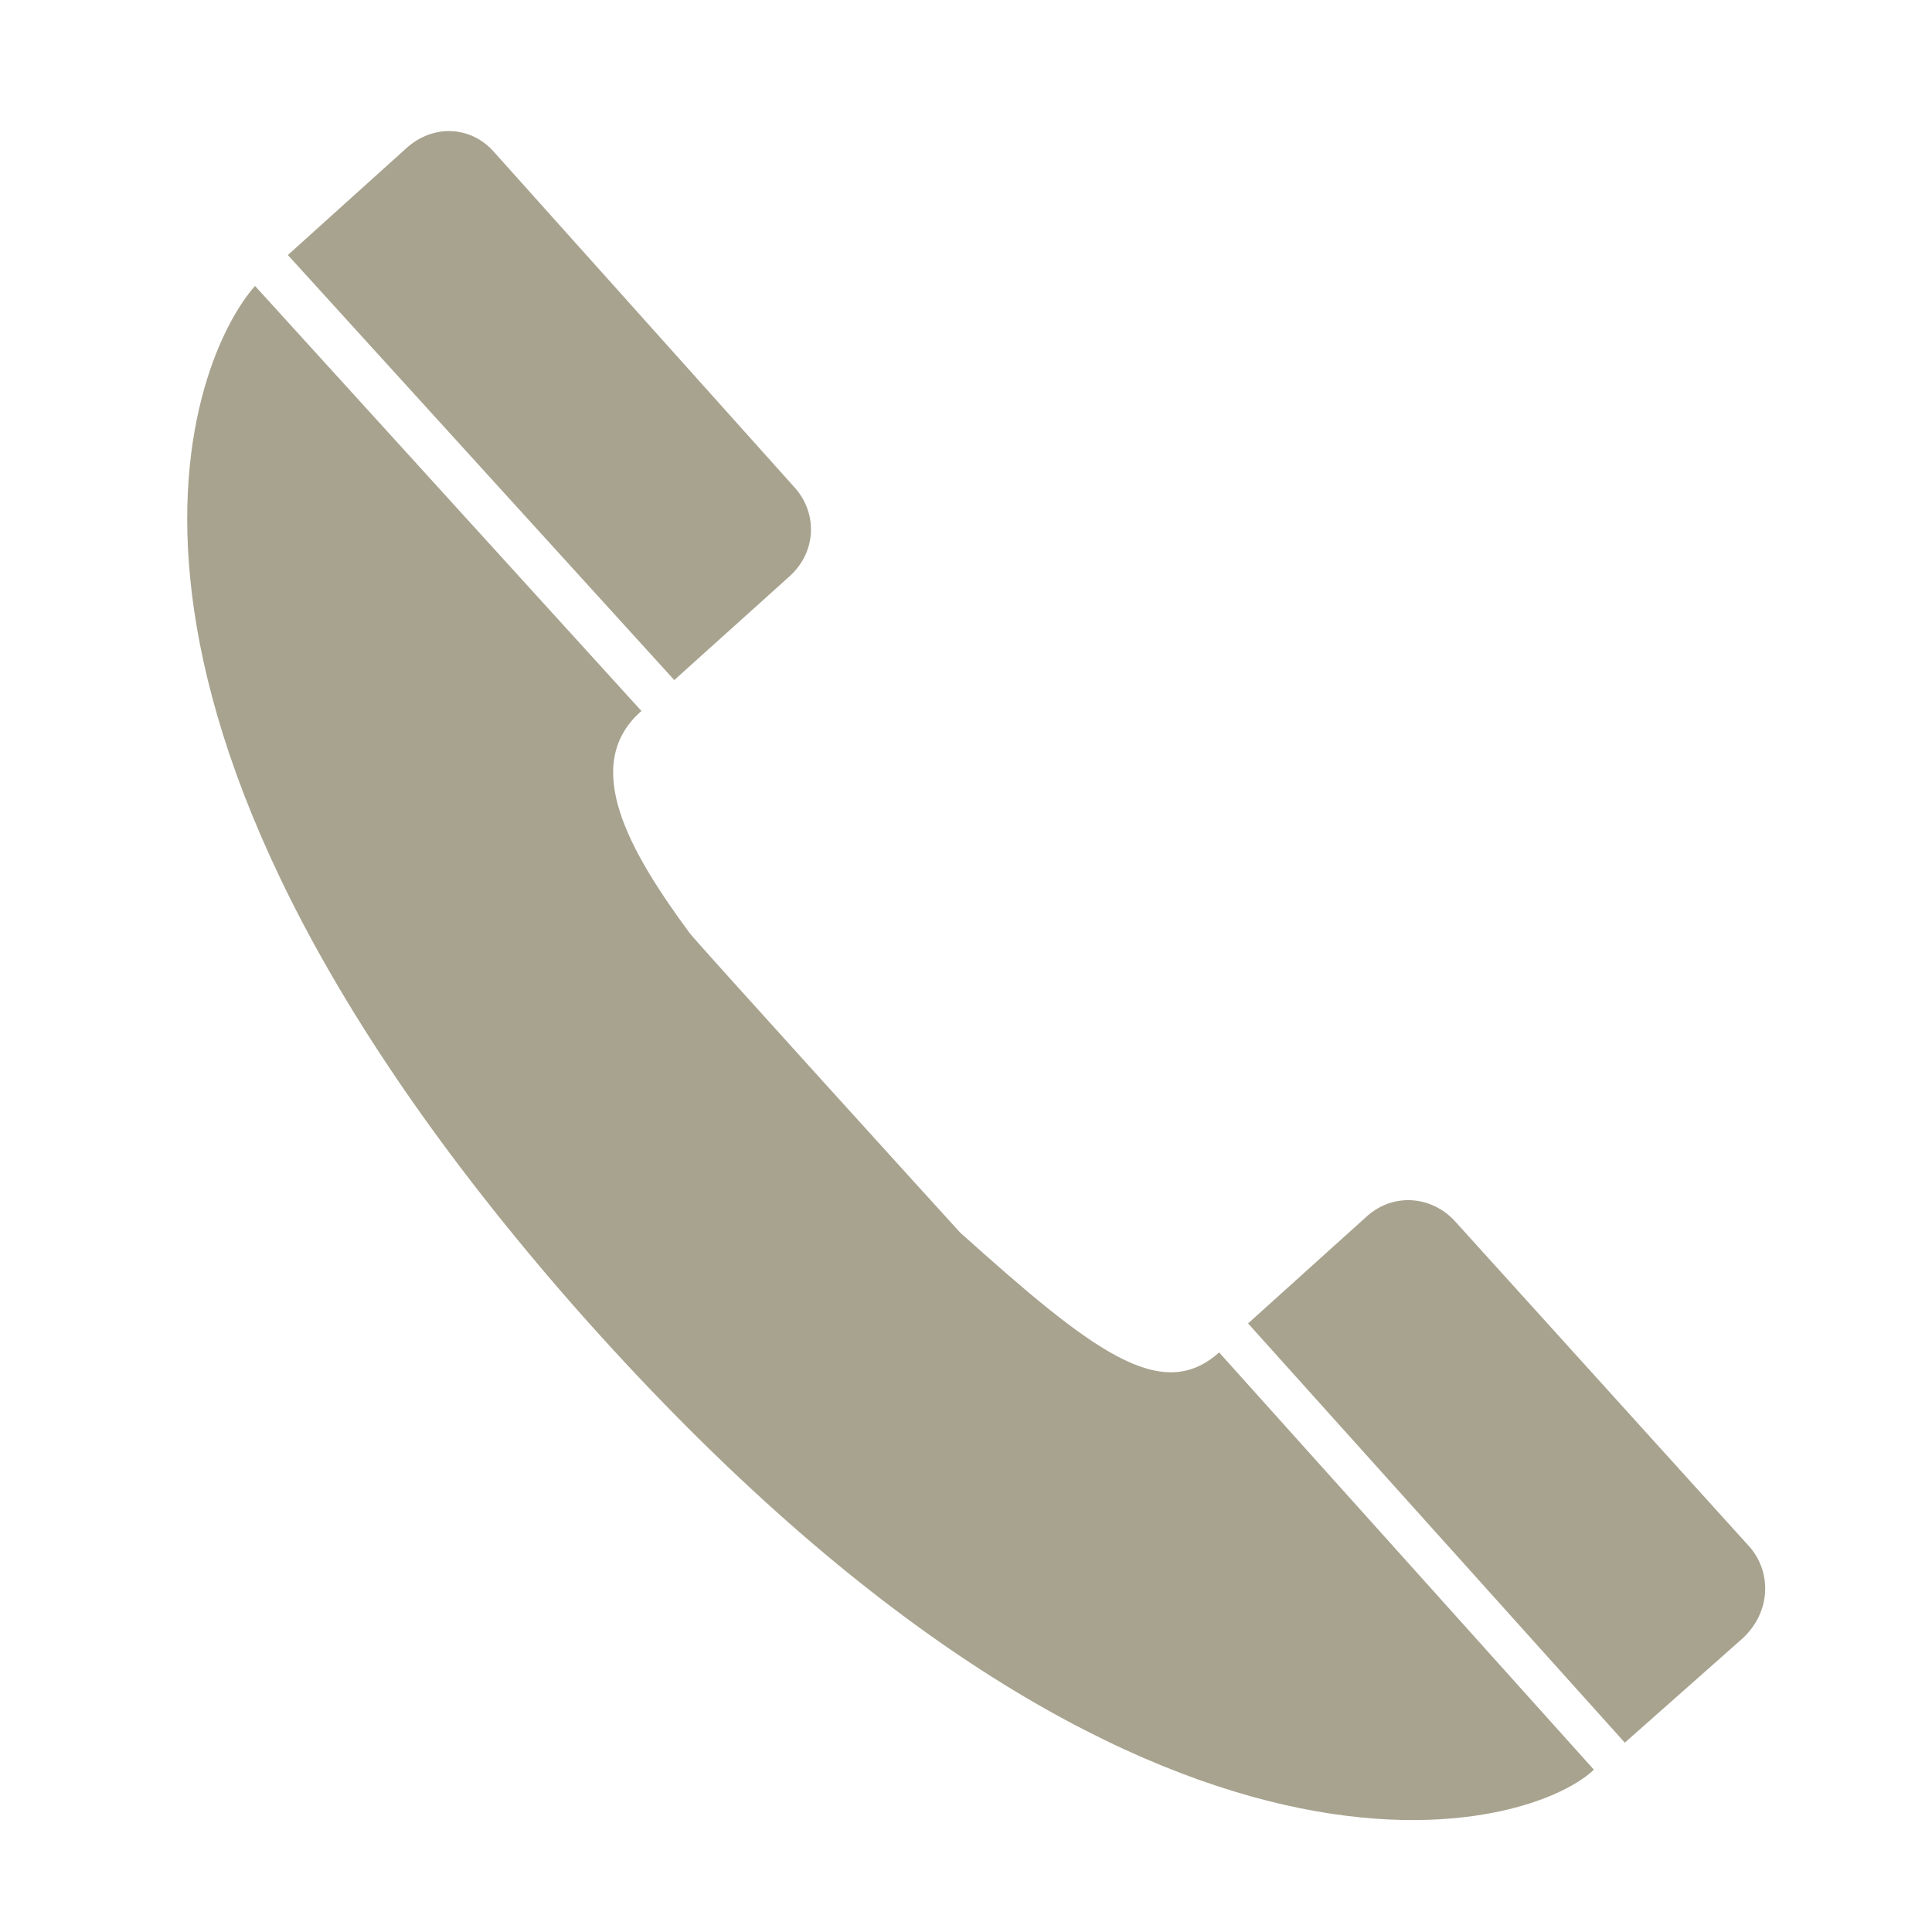 <?xml version="1.0" encoding="utf-8"?>
<!-- Generator: Adobe Illustrator 25.2.3, SVG Export Plug-In . SVG Version: 6.00 Build 0)  -->
<svg version="1.1" id="レイヤー_1" xmlns="http://www.w3.org/2000/svg" xmlns:xlink="http://www.w3.org/1999/xlink" x="0px"
	 y="0px" viewBox="0 0 100 100" style="enable-background:new 0 0 100 100;" xml:space="preserve">
<style type="text/css">
	.st0{fill:#A8A38F;}
</style>
<path class="st0" d="M49.7,63.8c-0.1-0.1-13.9-15.3-14-15.5c-3.1-4.2-5.7-8.7-2.5-11.5l-20-22C10,18.4,2.2,36.2,29.7,67.6
	c29,32.9,49.2,27.4,52.8,24L63.1,70C60.1,72.7,56.5,69.9,49.7,63.8z M90.5,80L90.5,80L75.3,63.2c-1.2-1.3-3.2-1.5-4.6-0.2l-6.1,5.5
	l19.5,21.7l6.1-5.4l0,0C91.7,83.4,91.7,81.3,90.5,80z M40.9,29.8L40.9,29.8c1.4-1.3,1.4-3.3,0.2-4.6l0,0L25.6,7.9
	c-1.2-1.4-3.2-1.5-4.6-0.2l-6.1,5.5l20,22L40.9,29.8L40.9,29.8z"/>
</svg>
